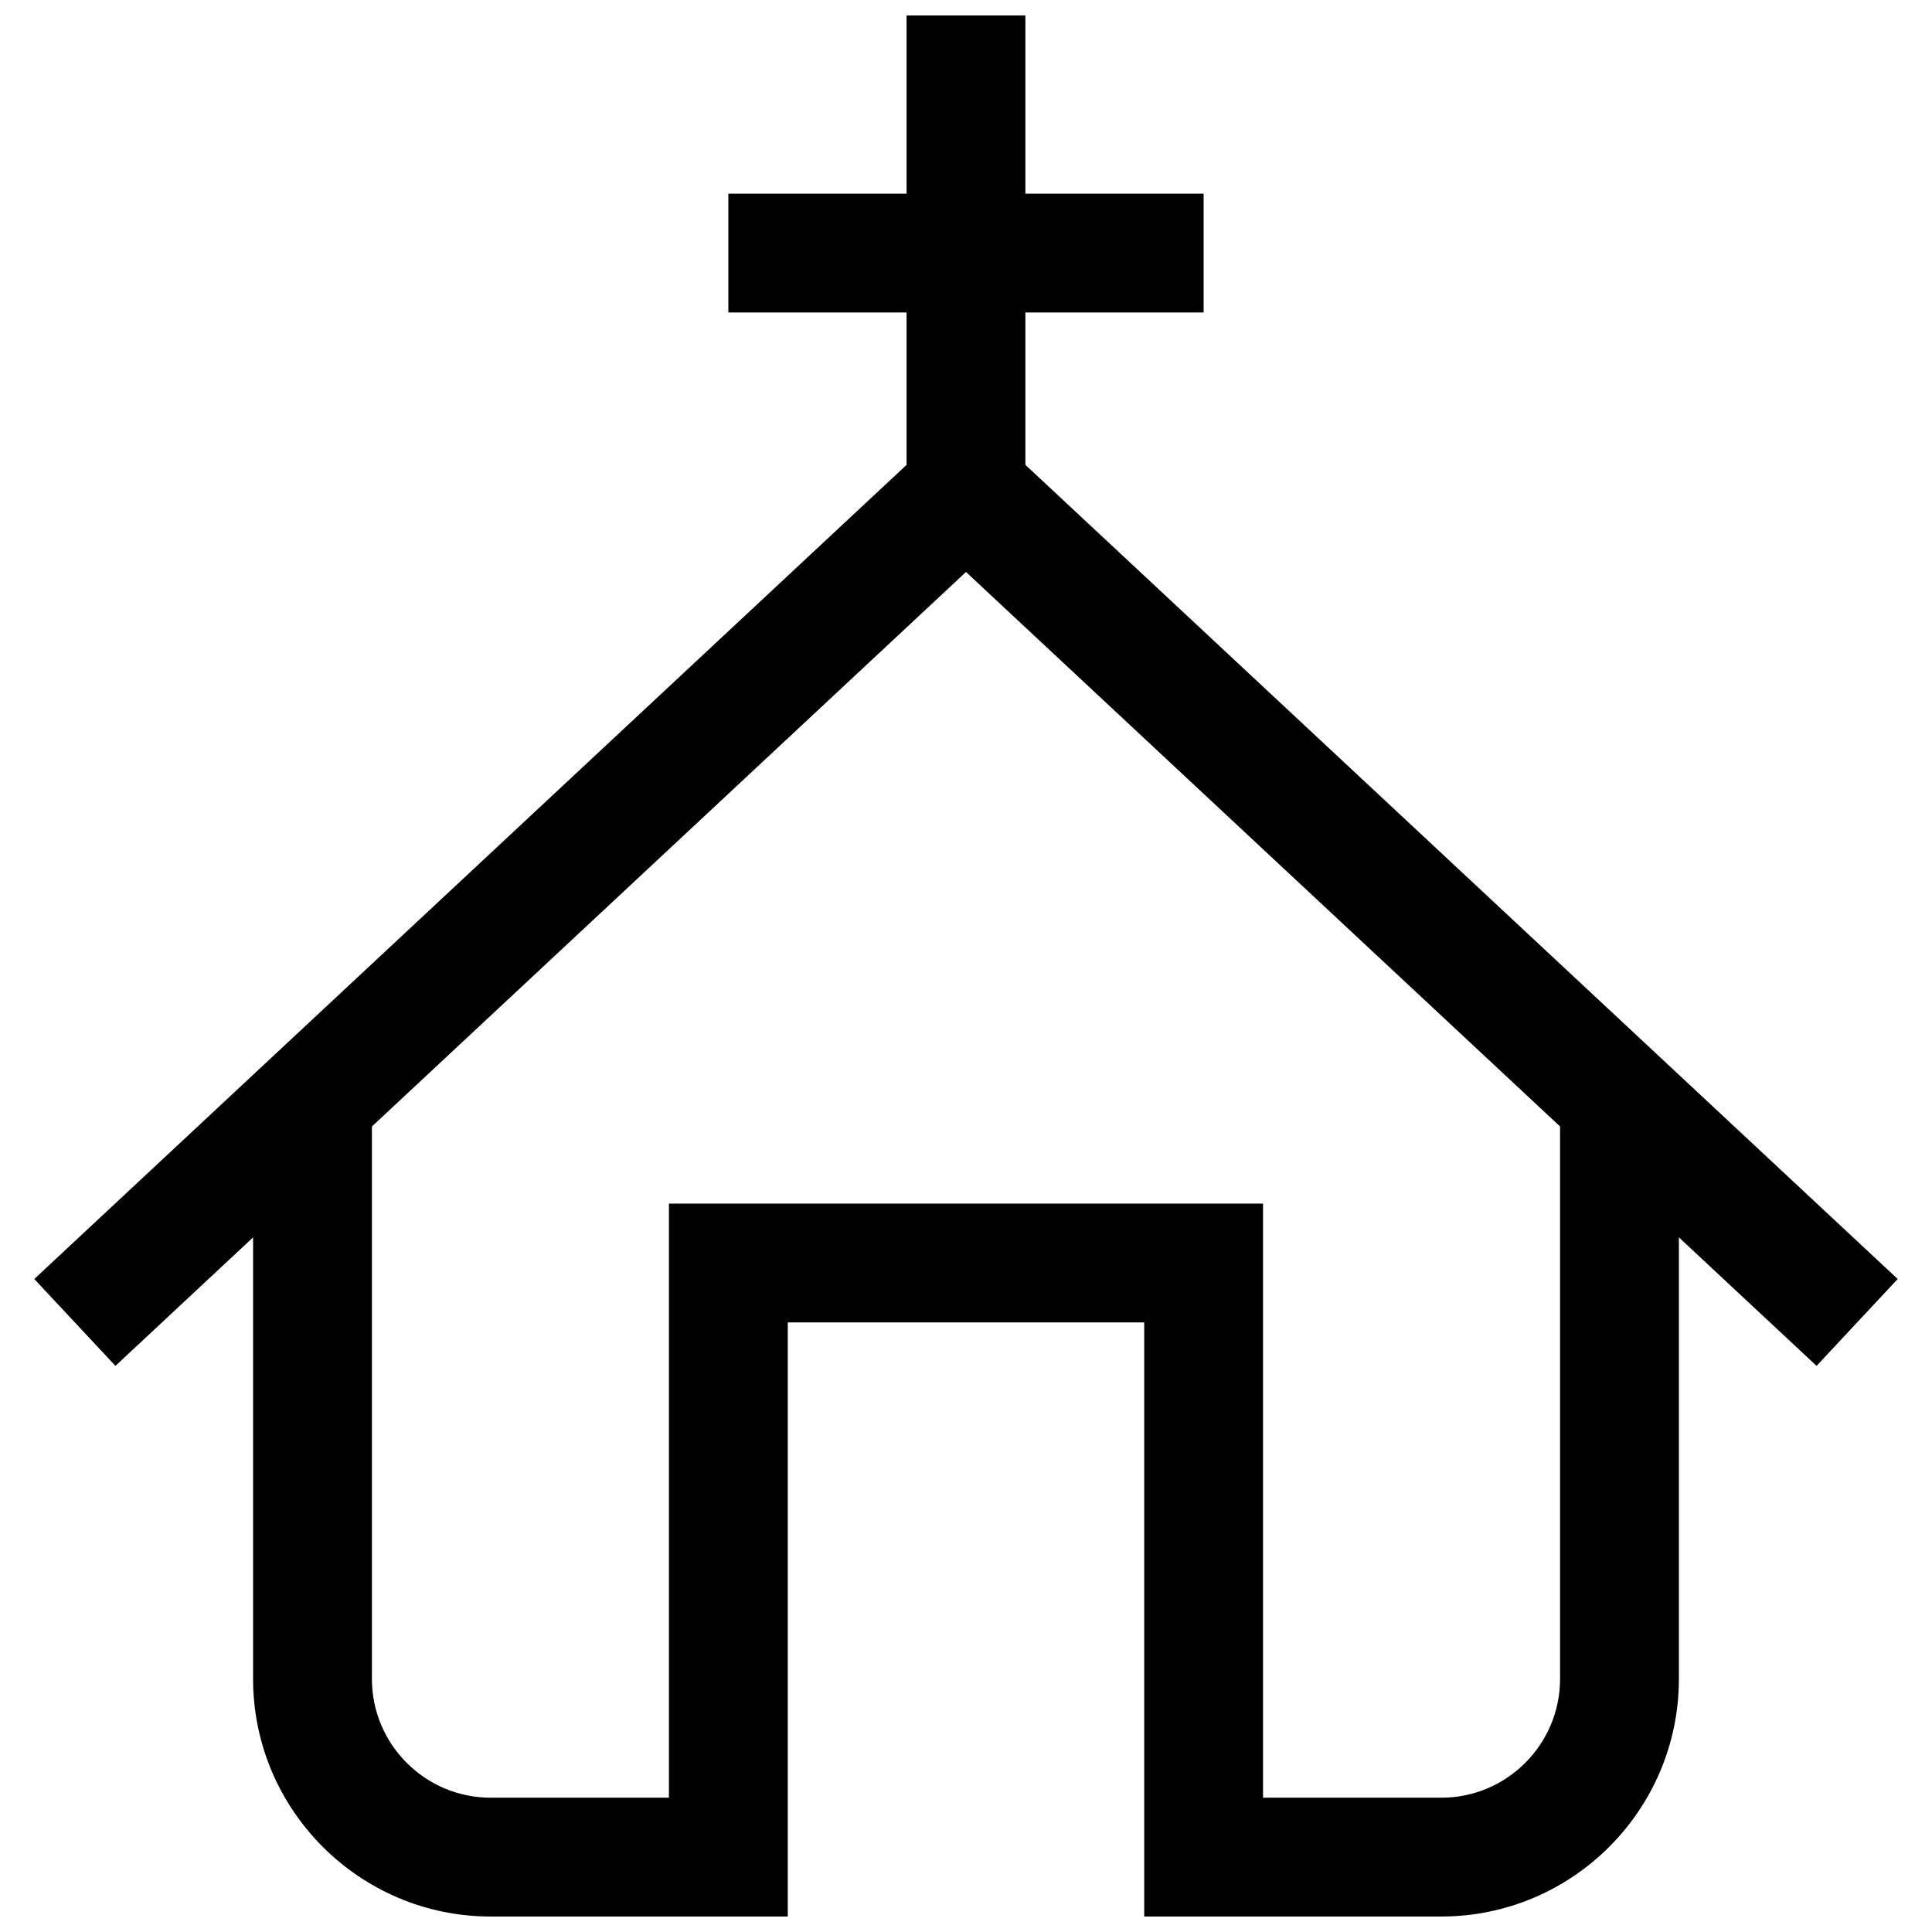 <?xml version="1.0" encoding="UTF-8"?>
<!-- Uploaded to: ICON Repo, www.svgrepo.com, Generator: ICON Repo Mixer Tools -->
<svg width="800px" height="800px" version="1.1" viewBox="144 144 512 512" xmlns="http://www.w3.org/2000/svg">
 <defs>
  <clipPath id="b">
   <path d="m211 431h378v220.9h-378z"/>
  </clipPath>
  <clipPath id="a">
   <path d="m384 148.09h32v126.91h-32z"/>
  </clipPath>
 </defs>
 <g clip-path="url(#b)">
  <path d="m525.95 651.9h-78.719v-157.44h-94.465v157.44h-78.719c-34.73 0-62.977-28.246-62.977-62.977v-157.44h31.488v157.44c0 17.367 14.121 31.488 31.488 31.488h47.23v-157.44h157.44v157.44h47.23c17.367 0 31.488-14.121 31.488-31.488v-157.44h31.488v157.44c0 34.73-28.242 62.973-62.977 62.973z"/>
 </g>
 <path d="m625.41 505.97-225.41-210.39-225.41 210.39-21.504-23.02 246.91-230.45 246.91 230.45z"/>
 <g clip-path="url(#a)">
  <path d="m384.25 148.09h31.488v125.95h-31.488z"/>
 </g>
 <path d="m337.02 195.32h125.95v31.488h-125.95z"/>
</svg>